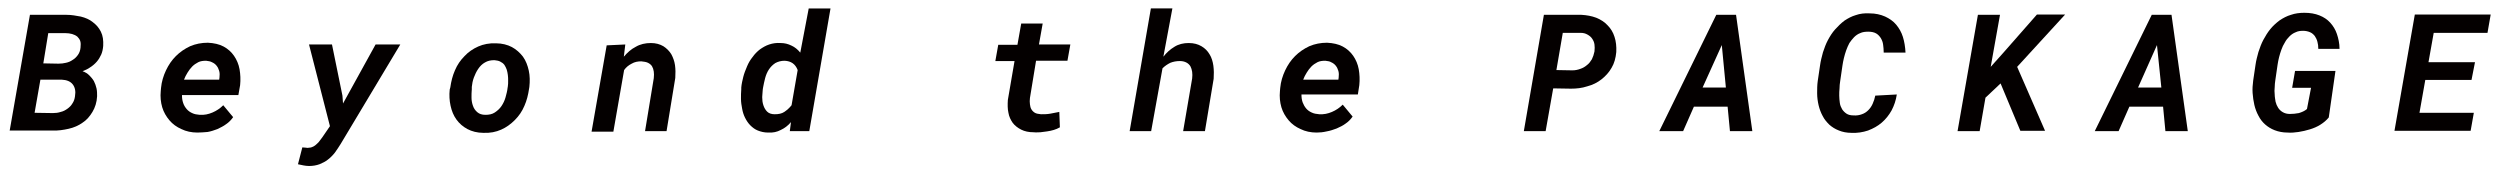 <?xml version="1.0" encoding="utf-8"?>
<!-- Generator: Adobe Illustrator 27.7.0, SVG Export Plug-In . SVG Version: 6.00 Build 0)  -->
<svg version="1.1" id="レイヤー_1" xmlns="http://www.w3.org/2000/svg" xmlns:xlink="http://www.w3.org/1999/xlink" x="0px"
	 y="0px" width="860px" height="60px" viewBox="0 0 860 60" style="enable-background:new 0 0 860 60;" xml:space="preserve">
<style type="text/css">
	.st0{fill:#040000;}
</style>
<g>
	<path class="st0" d="M3.3,45.1l7-40l12.6,0c1.7,0,3.3,0.3,4.9,0.6c1.6,0.4,3,1,4.1,1.9c1.2,0.9,2.1,1.9,2.8,3.3s0.9,3,0.8,4.9
		c-0.1,1.1-0.3,2.1-0.7,3s-0.9,1.7-1.5,2.4c-0.6,0.7-1.4,1.4-2.2,1.9c-0.8,0.6-1.7,1-2.7,1.4c0.9,0.3,1.7,0.8,2.3,1.4
		c0.6,0.6,1.2,1.3,1.6,2c0.4,0.8,0.7,1.6,0.9,2.5c0.2,0.9,0.2,1.8,0.2,2.7c-0.1,2.1-0.7,3.9-1.6,5.4c-0.9,1.5-2,2.8-3.4,3.7
		c-1.4,1-3,1.7-4.8,2.1c-1.8,0.4-3.7,0.7-5.6,0.6H3.3z M13.9,27.4l-2,11.4l6.3,0.1c0.9,0,1.8-0.1,2.7-0.4c0.9-0.2,1.6-0.6,2.3-1.1
		c0.7-0.5,1.3-1.1,1.7-1.8c0.5-0.7,0.8-1.6,0.9-2.5c0.3-1.7,0-3.1-0.8-4.1c-0.8-1-2-1.5-3.8-1.6L13.9,27.4z M14.9,21.8l5.2,0.1
		c0.9,0,1.8-0.1,2.6-0.3c0.9-0.2,1.6-0.5,2.3-1c0.7-0.4,1.3-1,1.8-1.7c0.5-0.7,0.8-1.5,0.9-2.5c0.1-0.9,0.1-1.7-0.1-2.3
		c-0.2-0.6-0.6-1.1-1-1.5c-0.5-0.4-1.1-0.7-1.8-0.9s-1.5-0.3-2.3-0.3l-5.9,0L14.9,21.8z"/>
	<path class="st0" d="M67.9,45.6c-2,0-3.9-0.4-5.5-1.2c-1.6-0.7-3-1.7-4.1-3c-1.1-1.3-2-2.8-2.5-4.5c-0.5-1.7-0.7-3.6-0.5-5.6
		l0.1-1.1c0.2-2.1,0.8-4.1,1.7-6c0.9-1.9,2-3.5,3.4-4.9c1.4-1.4,3-2.5,4.9-3.4c1.9-0.8,3.9-1.2,6.1-1.2c2.1,0.1,3.9,0.5,5.4,1.3
		c1.5,0.8,2.7,1.9,3.6,3.2c0.9,1.3,1.6,2.9,1.9,4.6c0.3,1.7,0.4,3.6,0.2,5.5L82,32.7H62.6c0,1,0.1,1.8,0.4,2.7s0.7,1.5,1.2,2.1
		c0.5,0.6,1.2,1.1,1.9,1.4c0.8,0.4,1.6,0.5,2.6,0.6c1.6,0.1,3-0.2,4.4-0.8c1.4-0.6,2.6-1.4,3.7-2.5l3.4,4.1c-0.7,1-1.5,1.8-2.4,2.4
		c-0.9,0.7-2,1.2-3,1.7c-1.1,0.4-2.2,0.8-3.4,1C70.1,45.5,69,45.6,67.9,45.6z M70.9,20.9c-1,0-1.9,0.1-2.7,0.5
		c-0.8,0.4-1.5,0.9-2.1,1.5c-0.6,0.6-1.1,1.3-1.6,2.1c-0.5,0.8-0.9,1.6-1.2,2.4h12.1l0.1-0.7c0.1-0.8,0.1-1.6-0.1-2.3
		c-0.2-0.7-0.5-1.3-0.9-1.8c-0.4-0.5-0.9-0.9-1.6-1.2C72.4,21.1,71.7,21,70.9,20.9z"/>
	<path class="st0" d="M117.8,32.9l0.2,2.7l11.2-20.3h8.5l-20.5,34.2c-0.6,1-1.3,2-2,3c-0.7,0.9-1.5,1.7-2.4,2.4
		c-0.9,0.7-1.9,1.2-2.9,1.6c-1.1,0.4-2.3,0.6-3.6,0.6c-0.7,0-1.3-0.1-1.9-0.2s-1.3-0.3-1.9-0.4l1.5-5.8c0.4,0,0.8,0.1,1.2,0.1
		c0.4,0.1,0.8,0.1,1.2,0c0.5,0,1-0.2,1.4-0.4c0.4-0.2,0.8-0.5,1.2-0.9c0.4-0.3,0.7-0.7,1-1.1c0.3-0.4,0.6-0.8,0.9-1.2l2.6-3.8
		l-7.2-28.1h7.9L117.8,32.9z"/>
	<path class="st0" d="M154.9,30.1c0.3-2.1,0.8-4.1,1.6-5.9c0.8-1.9,1.9-3.5,3.3-4.9c1.3-1.4,2.9-2.5,4.7-3.3
		c1.8-0.8,3.9-1.2,6.1-1.1c2.1,0,4,0.5,5.5,1.3c1.5,0.8,2.8,2,3.8,3.3c1,1.4,1.6,3,2,4.8c0.4,1.8,0.4,3.7,0.2,5.6l-0.1,0.6
		c-0.3,2.1-0.8,4.1-1.6,5.9c-0.8,1.9-1.9,3.5-3.3,4.9s-2.9,2.5-4.7,3.3c-1.8,0.8-3.8,1.2-6.1,1.1c-2.1,0-4-0.5-5.5-1.3
		s-2.8-1.9-3.8-3.3c-1-1.4-1.6-2.9-2-4.7c-0.4-1.8-0.5-3.7-0.3-5.6L154.9,30.1z M162.3,30.7c-0.1,0.9-0.1,1.9-0.1,2.9
		c0,1,0.2,2,0.5,2.8c0.3,0.9,0.8,1.6,1.5,2.2c0.7,0.6,1.6,0.9,2.8,0.9c1.2,0,2.3-0.2,3.2-0.8c0.9-0.6,1.7-1.3,2.3-2.2
		c0.6-0.9,1.1-1.9,1.4-3c0.3-1.1,0.6-2.2,0.7-3.2l0.1-0.6c0.1-0.6,0.1-1.2,0.1-1.9c0-0.7,0-1.3-0.1-2c-0.1-0.7-0.2-1.3-0.4-1.9
		c-0.2-0.6-0.5-1.1-0.8-1.6c-0.4-0.5-0.8-0.8-1.4-1.1c-0.5-0.3-1.2-0.4-2-0.5c-1.3,0-2.3,0.2-3.3,0.8c-0.9,0.5-1.7,1.3-2.3,2.2
		c-0.6,0.9-1.1,1.9-1.5,3c-0.4,1.1-0.6,2.2-0.7,3.2L162.3,30.7z"/>
	<path class="st0" d="M215.1,15.3l-0.5,4.2c1.2-1.4,2.5-2.6,4.1-3.4c1.5-0.9,3.3-1.3,5.2-1.3c1.7,0,3.1,0.4,4.3,1.1
		c1.1,0.7,2,1.6,2.7,2.7c0.6,1.1,1.1,2.4,1.3,3.8c0.2,1.4,0.2,2.9,0.1,4.4l-3,18.3h-7.4l3-18.2c0.1-0.9,0.1-1.6,0-2.3
		c-0.1-0.7-0.3-1.3-0.6-1.8c-0.3-0.5-0.8-0.9-1.4-1.2c-0.6-0.3-1.4-0.4-2.3-0.5c-1.2,0-2.3,0.2-3.3,0.8c-1,0.5-1.9,1.2-2.6,2.2
		l-3.7,21.2h-7.5l5.2-29.7L215.1,15.3z"/>
	<path class="st0" d="M255,30.1c0.1-1.2,0.4-2.5,0.7-3.7c0.3-1.2,0.8-2.4,1.3-3.6c0.5-1.2,1.1-2.2,1.9-3.2c0.7-1,1.6-1.9,2.5-2.6
		c1-0.7,2-1.3,3.2-1.7c1.2-0.4,2.5-0.6,3.9-0.5c1.4,0,2.6,0.3,3.8,0.9c1.1,0.5,2.1,1.3,3,2.4l2.9-15.2h7.5l-7.3,42.2h-6.7l0.4-3.1
		c-1,1.2-2.2,2.1-3.5,2.7c-1.3,0.7-2.7,1-4.4,0.9c-1.3,0-2.5-0.3-3.5-0.7c-1-0.4-1.8-1-2.6-1.8c-0.7-0.7-1.3-1.6-1.8-2.6
		c-0.5-1-0.8-2-1-3.1c-0.2-1.1-0.4-2.2-0.4-3.4c0-1.1,0-2.3,0.1-3.3L255,30.1z M262.4,30.7c-0.1,0.8-0.1,1.7-0.2,2.7
		c0,1,0.1,1.9,0.4,2.8c0.3,0.9,0.7,1.6,1.3,2.2c0.6,0.6,1.5,0.9,2.6,0.9c1.3,0,2.4-0.2,3.3-0.8s1.8-1.4,2.5-2.3l2.1-12.1
		c-0.8-2.1-2.3-3.1-4.5-3.2c-1.2,0-2.3,0.3-3.2,0.8c-0.9,0.6-1.6,1.3-2.2,2.2c-0.6,0.9-1,1.9-1.3,3c-0.3,1.1-0.5,2.2-0.7,3.2
		L262.4,30.7z"/>
	<path class="st0" d="M358.7,8l-1.3,7.3h10.8l-1,5.6h-10.8l-2.1,12.8c-0.1,0.8-0.1,1.5,0,2.2c0.1,0.7,0.2,1.2,0.5,1.7
		c0.3,0.5,0.7,0.9,1.2,1.2c0.5,0.3,1.2,0.4,2.1,0.5c1.1,0,2.1,0,3.2-0.2c1-0.2,2.1-0.4,3.1-0.6l0.2,5.3c-0.7,0.4-1.4,0.7-2.1,0.9
		c-0.7,0.2-1.5,0.4-2.3,0.5c-0.8,0.1-1.6,0.2-2.3,0.3c-0.8,0-1.5,0.1-2.3,0c-1.7,0-3.1-0.3-4.3-0.9c-1.2-0.6-2.2-1.4-2.9-2.3
		c-0.7-1-1.3-2.2-1.5-3.5c-0.3-1.3-0.3-2.8-0.2-4.4L349,21h-6.6l1-5.6h6.6l1.3-7.3H358.7z"/>
	<path class="st0" d="M400.2,19.5c1.1-1.4,2.3-2.5,3.8-3.4c1.4-0.9,3.1-1.3,4.9-1.3c1.8,0,3.2,0.4,4.4,1.1c1.2,0.7,2.1,1.6,2.8,2.8
		c0.7,1.1,1.1,2.5,1.3,3.9c0.2,1.5,0.2,3,0.1,4.5l-3,18H407l3.1-18.1c0.1-0.8,0.1-1.6,0-2.3c-0.1-0.7-0.3-1.3-0.6-1.9
		c-0.3-0.5-0.8-1-1.4-1.3c-0.6-0.3-1.3-0.5-2.2-0.5c-1.2,0-2.3,0.2-3.3,0.6c-1,0.5-1.9,1.1-2.7,1.9L396,45.1h-7.4l7.3-42.2h7.4
		L400.2,19.5z"/>
	<path class="st0" d="M452.9,45.6c-2,0-3.9-0.4-5.5-1.2c-1.6-0.7-3-1.7-4.1-3c-1.1-1.3-2-2.8-2.5-4.5c-0.5-1.7-0.7-3.6-0.5-5.6
		l0.1-1.1c0.2-2.1,0.8-4.1,1.7-6c0.9-1.9,2-3.5,3.4-4.9c1.4-1.4,3-2.5,4.9-3.4c1.9-0.8,3.9-1.2,6.1-1.2c2.1,0.1,3.9,0.5,5.4,1.3
		c1.5,0.8,2.7,1.9,3.6,3.2c0.9,1.3,1.6,2.9,1.9,4.6c0.3,1.7,0.4,3.6,0.2,5.5l-0.5,3.2h-19.4c0,1,0.1,1.8,0.4,2.7
		c0.3,0.8,0.7,1.5,1.2,2.1c0.5,0.6,1.2,1.1,1.9,1.4c0.8,0.4,1.6,0.5,2.6,0.6c1.6,0.1,3-0.2,4.4-0.8c1.4-0.6,2.6-1.4,3.7-2.5l3.4,4.1
		c-0.7,1-1.5,1.8-2.4,2.4c-0.9,0.7-2,1.2-3.1,1.7c-1.1,0.4-2.2,0.8-3.4,1C455.1,45.5,454,45.6,452.9,45.6z M455.9,20.9
		c-1,0-1.9,0.1-2.7,0.5c-0.8,0.4-1.5,0.9-2.1,1.5c-0.6,0.6-1.1,1.3-1.6,2.1c-0.5,0.8-0.9,1.6-1.2,2.4h12.1l0.1-0.7
		c0.1-0.8,0.1-1.6-0.1-2.3c-0.2-0.7-0.5-1.3-0.9-1.8c-0.4-0.5-0.9-0.9-1.6-1.2C457.5,21.1,456.7,21,455.9,20.9z"/>
	<path class="st0" d="M534.3,30.4l-2.6,14.7h-7.5l6.9-40l12.9,0c1.8,0.1,3.5,0.4,5.1,1c1.5,0.6,2.9,1.5,3.9,2.6
		c1.1,1.1,1.9,2.4,2.4,4c0.5,1.5,0.7,3.3,0.6,5.2c-0.2,2.1-0.7,3.9-1.6,5.4c-0.9,1.6-2.1,2.9-3.5,4c-1.4,1.1-3,1.9-4.9,2.4
		c-1.8,0.6-3.7,0.8-5.6,0.8L534.3,30.4z M535.4,24.1l5.5,0.1c1,0,1.9-0.2,2.7-0.5c0.9-0.3,1.6-0.7,2.3-1.3c0.7-0.5,1.2-1.2,1.7-2
		c0.4-0.8,0.7-1.7,0.9-2.7c0.1-0.9,0.1-1.7,0-2.4c-0.1-0.8-0.4-1.4-0.8-2c-0.4-0.6-0.9-1-1.6-1.4c-0.7-0.4-1.4-0.6-2.4-0.6l-6.1,0
		L535.4,24.1z"/>
	<path class="st0" d="M594.3,36.7h-11.6l-3.7,8.4h-8.2l19.6-40h6.8l5.6,40h-7.7L594.3,36.7z M585.7,30.1h8l-1.4-14.6L585.7,30.1z"/>
	<path class="st0" d="M652.5,32.5c-0.3,2-0.9,3.8-1.8,5.5c-0.9,1.6-2,3-3.4,4.2c-1.4,1.2-2.9,2-4.7,2.7c-1.8,0.6-3.7,0.9-5.7,0.8
		c-1.6,0-3.1-0.3-4.3-0.8c-1.3-0.5-2.4-1.2-3.3-2c-0.9-0.9-1.7-1.8-2.3-3c-0.6-1.1-1.1-2.4-1.4-3.7c-0.3-1.3-0.5-2.7-0.5-4.1
		c0-1.4,0-2.8,0.2-4.2l0.8-5.4c0.2-1.5,0.6-3,1-4.5c0.5-1.5,1-2.9,1.7-4.2c0.7-1.3,1.5-2.6,2.5-3.7s2-2.1,3.2-3
		c1.2-0.8,2.5-1.5,3.9-1.9c1.4-0.5,3-0.7,4.7-0.6c2.1,0,3.8,0.4,5.4,1.1c1.5,0.7,2.8,1.6,3.8,2.8c1,1.2,1.8,2.6,2.3,4.2
		c0.5,1.6,0.8,3.4,0.9,5.4l-7.5,0c0-1-0.1-1.9-0.2-2.7c-0.1-0.9-0.4-1.6-0.8-2.3c-0.4-0.6-0.9-1.2-1.6-1.6c-0.7-0.4-1.6-0.6-2.7-0.6
		c-1,0-2,0.1-2.8,0.5c-0.8,0.3-1.5,0.8-2.1,1.4c-0.6,0.6-1.1,1.3-1.6,2c-0.4,0.8-0.8,1.6-1.1,2.5c-0.3,0.9-0.6,1.8-0.8,2.7
		c-0.2,0.9-0.4,1.8-0.5,2.6l-0.8,5.5c-0.1,0.7-0.2,1.4-0.2,2.3c-0.1,0.8-0.1,1.7-0.1,2.5c0,0.8,0.1,1.7,0.2,2.5
		c0.1,0.8,0.4,1.5,0.8,2.2c0.4,0.6,0.9,1.1,1.5,1.5c0.6,0.4,1.4,0.6,2.4,0.6c1.1,0.1,2.1-0.1,2.9-0.4c0.9-0.3,1.6-0.8,2.2-1.4
		c0.6-0.6,1.1-1.3,1.5-2.2c0.4-0.9,0.7-1.8,0.9-2.8L652.5,32.5z"/>
	<path class="st0" d="M688.2,28.7l-5.2,4.9l-2,11.5h-7.6l7-40h7.6L684.8,23l4.3-4.8L700.7,5h9.7l-16.5,18l9.6,22h-8.5L688.2,28.7z"
		/>
	<path class="st0" d="M744.1,36.7h-11.6l-3.7,8.4h-8.2l19.6-40h6.8l5.6,40h-7.7L744.1,36.7z M735.5,30.1h8L742,15.5L735.5,30.1z"/>
	<path class="st0" d="M801.1,40.4c-0.8,1-1.8,1.8-2.9,2.5c-1.1,0.7-2.3,1.2-3.6,1.6c-1.3,0.4-2.6,0.7-3.9,0.9
		c-1.3,0.2-2.6,0.3-3.8,0.2c-1.6,0-3.1-0.3-4.4-0.8c-1.3-0.5-2.4-1.2-3.3-2c-0.9-0.8-1.7-1.8-2.3-3c-0.6-1.1-1.1-2.4-1.4-3.7
		c-0.3-1.3-0.5-2.7-0.6-4.1c-0.1-1.4,0-2.8,0.2-4.3l0.8-5.4c0.2-1.5,0.6-2.9,1-4.4c0.5-1.5,1-2.9,1.7-4.2c0.7-1.3,1.5-2.6,2.4-3.7
		s2-2.1,3.2-3c1.2-0.8,2.5-1.5,3.9-1.9c1.4-0.5,3-0.7,4.6-0.7c2,0,3.7,0.3,5.2,0.9c1.5,0.6,2.7,1.4,3.7,2.5s1.8,2.4,2.3,3.9
		c0.5,1.5,0.9,3.2,0.9,5.1h-7.3c0-0.9-0.1-1.7-0.3-2.4c-0.2-0.8-0.5-1.4-0.9-2c-0.4-0.5-0.9-1-1.6-1.3c-0.7-0.3-1.5-0.5-2.4-0.5
		c-1,0-1.8,0.1-2.6,0.5c-0.8,0.3-1.5,0.8-2.1,1.4c-0.6,0.6-1.2,1.3-1.6,2.1c-0.5,0.8-0.9,1.6-1.2,2.5c-0.3,0.9-0.6,1.7-0.8,2.6
		s-0.4,1.7-0.5,2.5l-0.8,5.5c-0.1,0.7-0.2,1.5-0.2,2.3c-0.1,0.8-0.1,1.7,0,2.5c0,0.9,0.2,1.7,0.3,2.5c0.2,0.8,0.5,1.5,0.9,2.1
		c0.4,0.6,0.9,1.1,1.6,1.5c0.7,0.4,1.5,0.6,2.4,0.6c1,0,2.1-0.1,3.1-0.3c1-0.3,2-0.7,2.8-1.4l1.4-7.3h-6.5l1-5.8h13.9L801.1,40.4z"
		/>
	<path class="st0" d="M850.2,27.5h-15.9l-2,11.3H851l-1.1,6.2h-26.2l7-40h26.1l-1.1,6.3h-18.5l-1.8,10.1h16L850.2,27.5z"/>
</g>
</svg>
